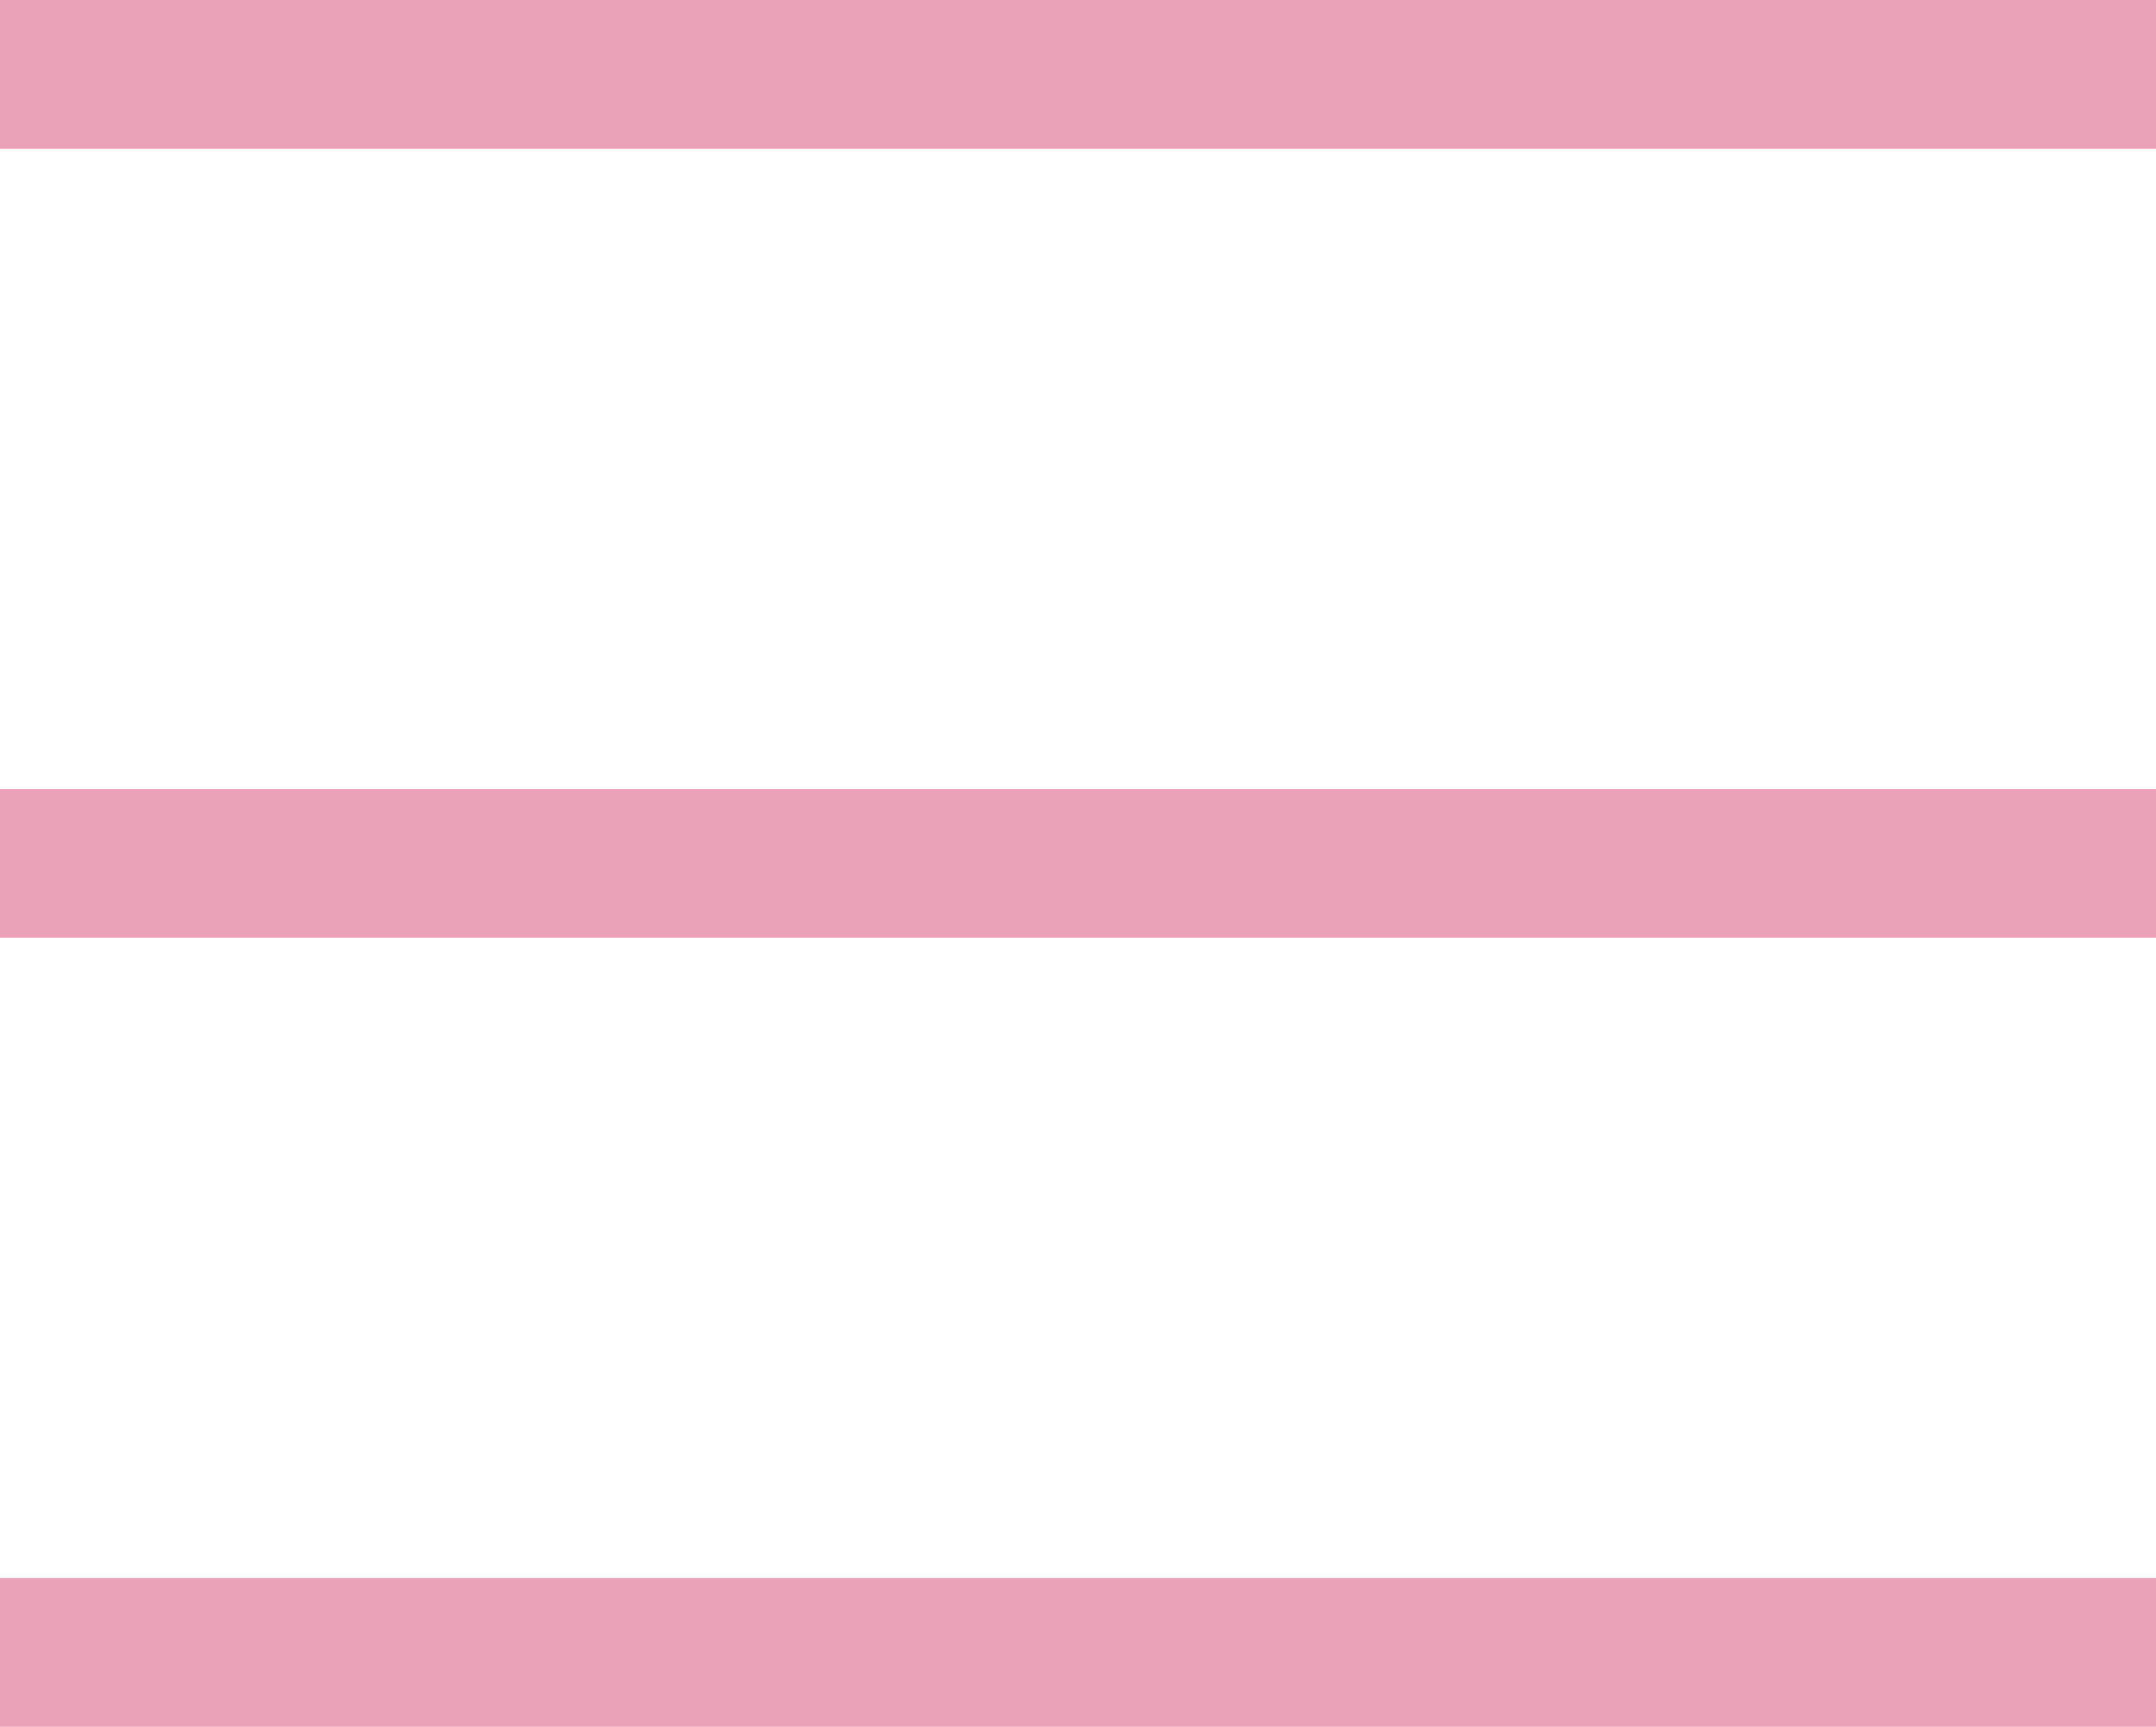 <?xml version="1.0" encoding="utf-8"?>
<!-- Generator: Adobe Illustrator 27.1.1, SVG Export Plug-In . SVG Version: 6.00 Build 0)  -->
<svg version="1.1" id="Ebene_1" xmlns="http://www.w3.org/2000/svg" xmlns:xlink="http://www.w3.org/1999/xlink" x="0px" y="0px"
	 width="72.4px" height="58px" viewBox="0 0 72.4 58" style="enable-background:new 0 0 72.4 58;" xml:space="preserve">
<style type="text/css">
	.st0{clip-path:url(#SVGID_00000175316787309274784650000014564463433427846591_);fill:none;stroke:#EBA2B8;stroke-width:5;}
</style>
<g>
	<defs>
		<rect id="SVGID_1_" width="72.4" height="58"/>
	</defs>
	<clipPath id="SVGID_00000136380320787355006140000009312716561582637187_">
		<use xlink:href="#SVGID_1_"  style="overflow:visible;"/>
	</clipPath>
	
		<line style="clip-path:url(#SVGID_00000136380320787355006140000009312716561582637187_);fill:none;stroke:#EBA2B8;stroke-width:5;" x1="0" y1="2.5" x2="72.4" y2="2.5"/>
	
		<line style="clip-path:url(#SVGID_00000136380320787355006140000009312716561582637187_);fill:none;stroke:#EBA2B8;stroke-width:5;" x1="0" y1="29" x2="72.4" y2="29"/>
	
		<line style="clip-path:url(#SVGID_00000136380320787355006140000009312716561582637187_);fill:none;stroke:#EBA2B8;stroke-width:5;" x1="0" y1="55.5" x2="72.4" y2="55.5"/>
</g>
</svg>
